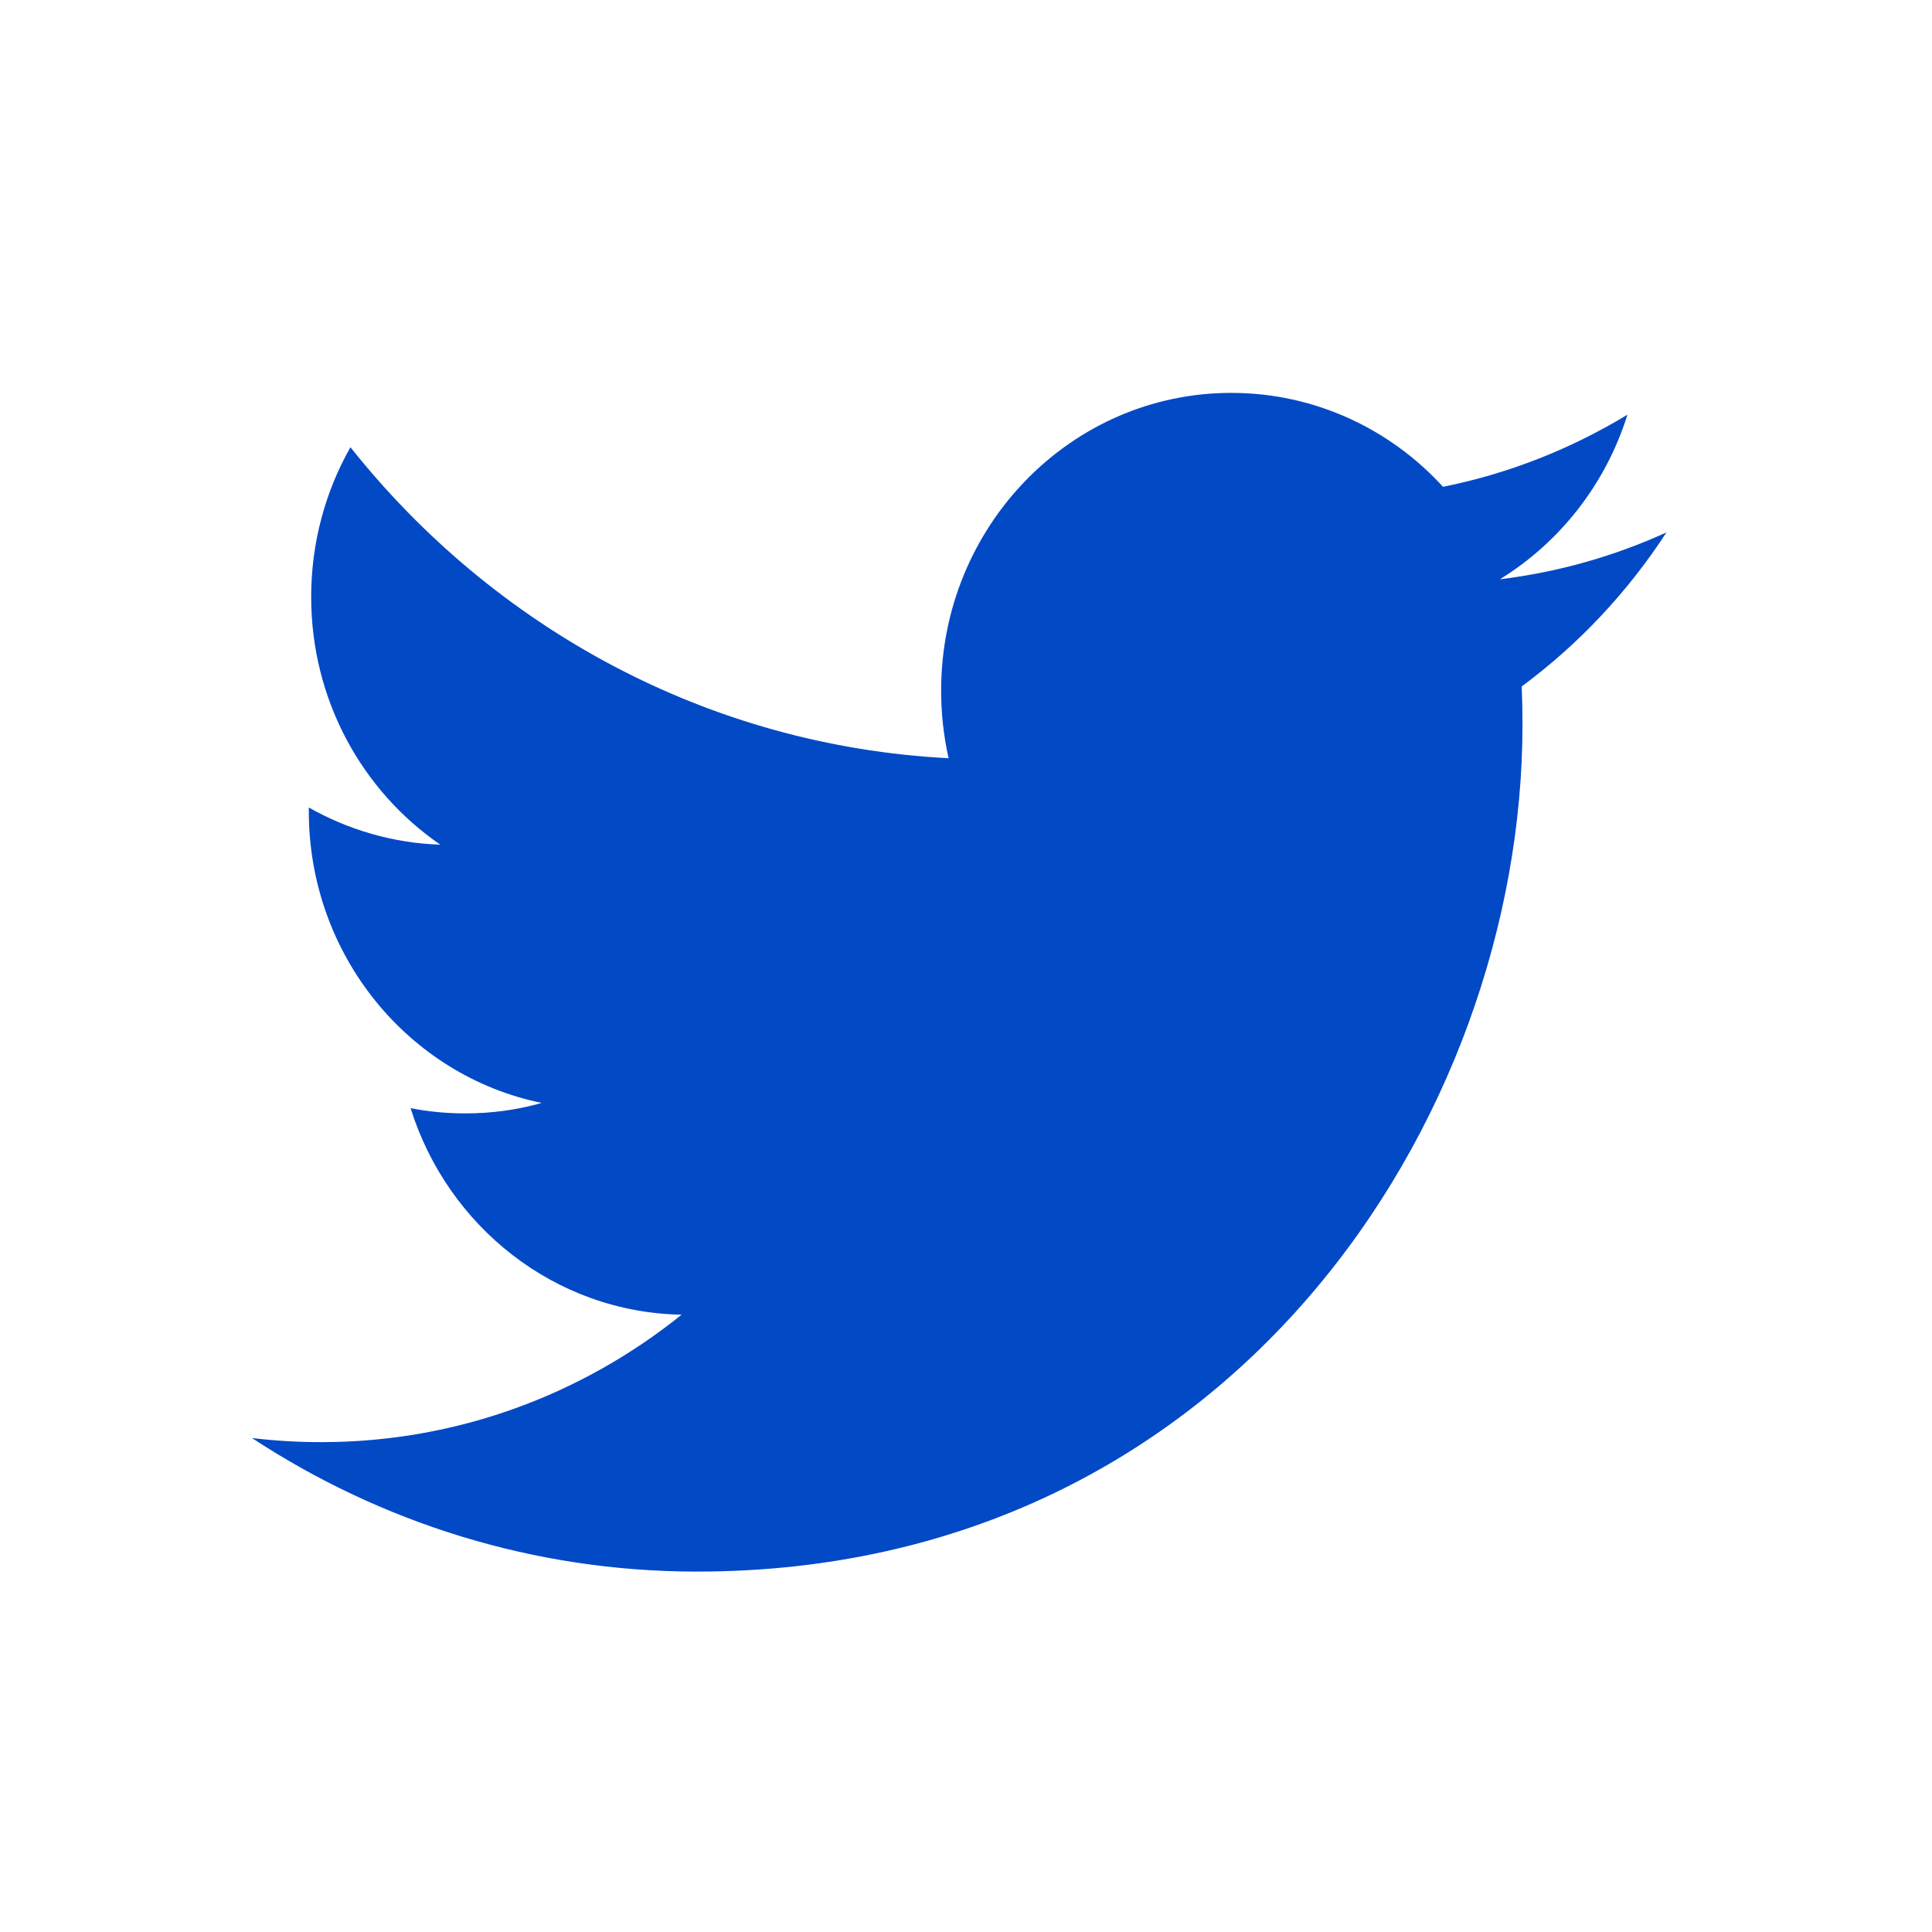<svg width="31" height="31" viewBox="0 0 31 31" fill="none" xmlns="http://www.w3.org/2000/svg">
<path d="M26.739 8.543C25.905 8.923 25.007 9.18 24.066 9.295C25.027 8.704 25.765 7.769 26.113 6.654C25.212 7.2 24.217 7.598 23.154 7.811C22.307 6.884 21.096 6.304 19.756 6.304C17.186 6.304 15.101 8.442 15.101 11.079C15.101 11.453 15.142 11.816 15.221 12.166C11.352 11.967 7.921 10.068 5.623 7.176C5.222 7.883 4.993 8.704 4.993 9.579C4.993 11.234 5.815 12.696 7.065 13.553C6.303 13.529 5.583 13.312 4.955 12.957V13.016C4.955 15.33 6.56 17.26 8.691 17.697C8.301 17.809 7.889 17.865 7.464 17.865C7.165 17.865 6.872 17.837 6.588 17.781C7.181 19.677 8.899 21.058 10.937 21.095C9.344 22.376 7.335 23.14 5.154 23.14C4.779 23.14 4.407 23.118 4.043 23.074C6.104 24.426 8.553 25.217 11.181 25.217C19.747 25.217 24.429 17.943 24.429 11.633C24.429 11.426 24.425 11.218 24.417 11.014C25.327 10.341 26.117 9.501 26.739 8.543Z" fill="#0249C6"/>
</svg>
